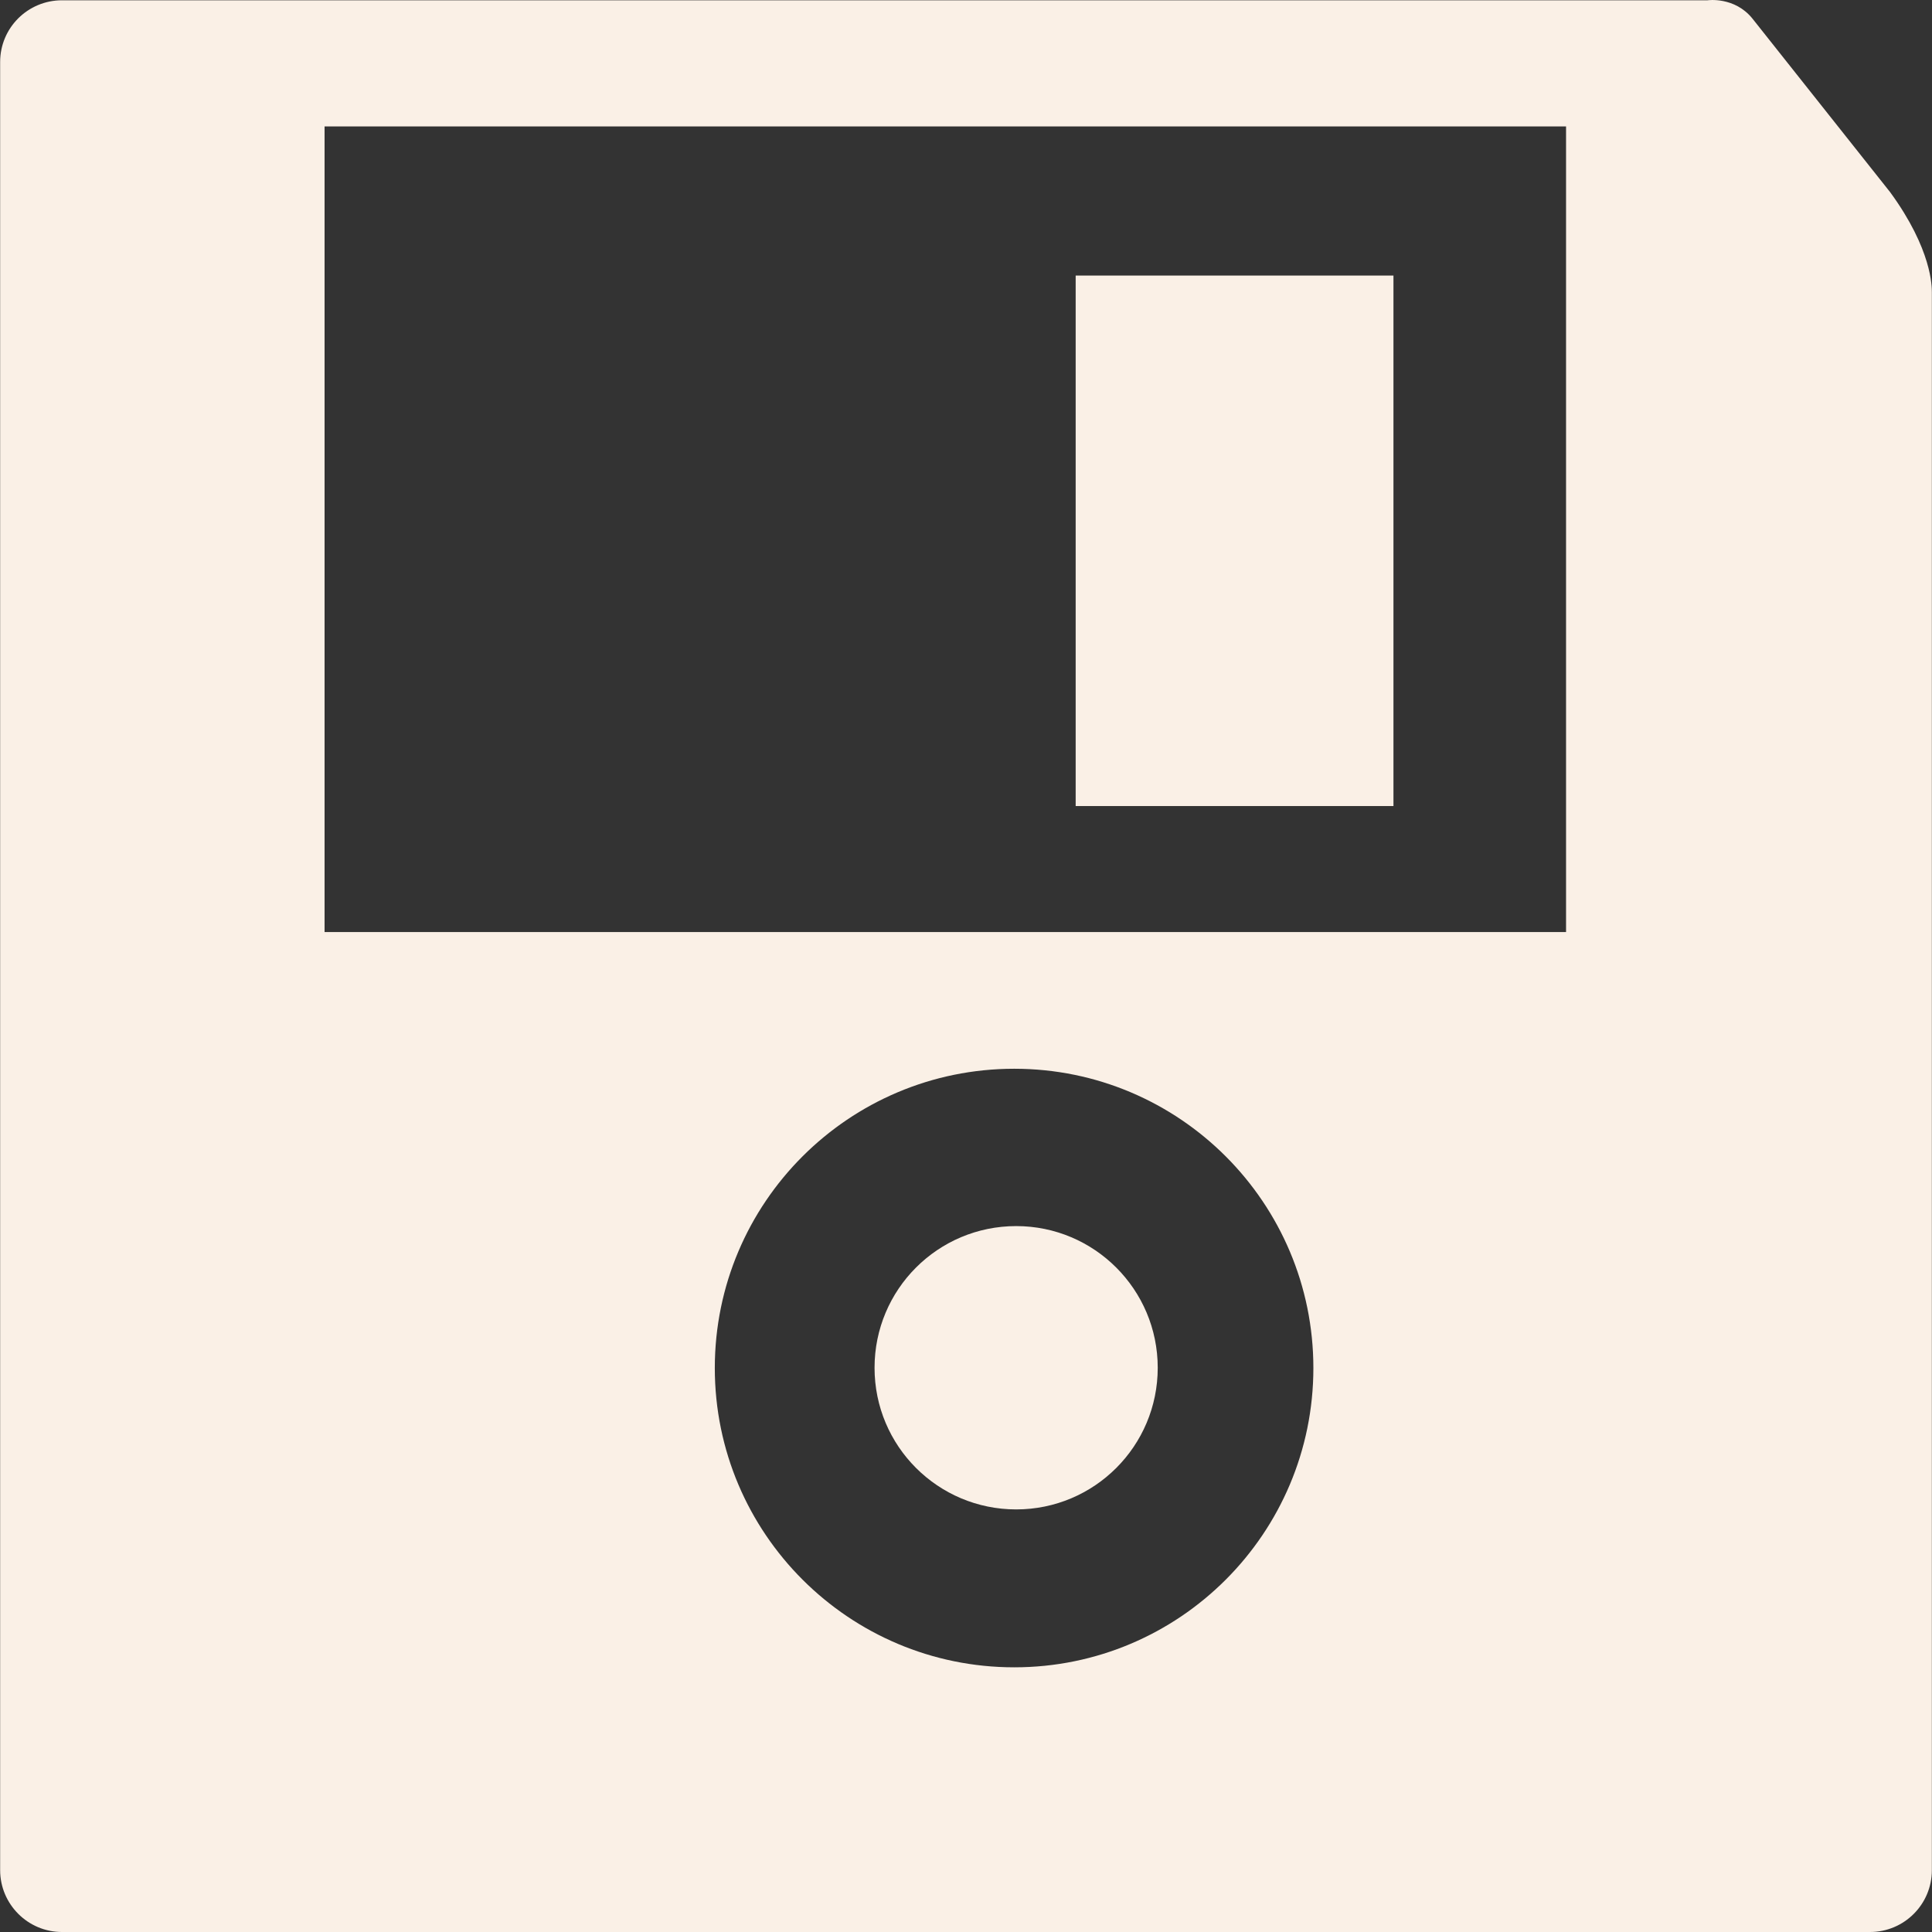 <?xml version="1.0" encoding="iso-8859-1"?>
<!-- Generator: Adobe Illustrator 18.1.1, SVG Export Plug-In . SVG Version: 6.00 Build 0)  -->
<svg version="1.1" id="Capa_1" xmlns="http://www.w3.org/2000/svg" xmlns:xlink="http://www.w3.org/1999/xlink" x="0px" y="0px"
	 viewBox="0 0 13.679 13.679" style="enable-background:new 0 0 13.679 13.679;" xml:space="preserve">
<rect x="0" y="0" width="13.679" height="13.679" fill="#333333" stroke="none"/>
<g>
	<g>
		<path style="fill:linen;" d="M13.383,1.361l-0.975-1.229c-0.127-0.158-0.318-0.13-0.318-0.13H0.439
			c-0.242,0-0.438,0.195-0.438,0.437v12.802c0,0.241,0.196,0.438,0.438,0.438H13.24c0.242,0,0.438-0.196,0.438-0.438V12.72v-0.084
			V2.07C13.678,2.032,13.68,1.768,13.383,1.361z M2.298,0.895h8.79v5.704h-8.79C2.298,6.599,2.298,0.895,2.298,0.895z M7.181,11.805
			c-1.17,0-2.12-0.949-2.12-2.119s0.949-2.119,2.12-2.119c1.17,0,2.118,0.949,2.118,2.119S8.351,11.805,7.181,11.805z"/>
		<path style="fill:linen;" d="M9.866,5.707h-2.25V1.951h2.25V5.707z"/>
		<path style="fill:linen;" d="M7.195,8.681c-0.555,0-1.003,0.449-1.003,1.003c0,0.555,0.449,1.003,1.003,1.003
			c0.553,0,1.002-0.448,1.002-1.003C8.197,9.13,7.748,8.681,7.195,8.681z"/>
	</g>
</g>
<g>
</g>
<g>
</g>
<g>
</g>
<g>
</g>
<g>
</g>
<g>
</g>
<g>
</g>
<g>
</g>
<g>
</g>
<g>
</g>
<g>
</g>
<g>
</g>
<g>
</g>
<g>
</g>
<g>
</g>
</svg>
